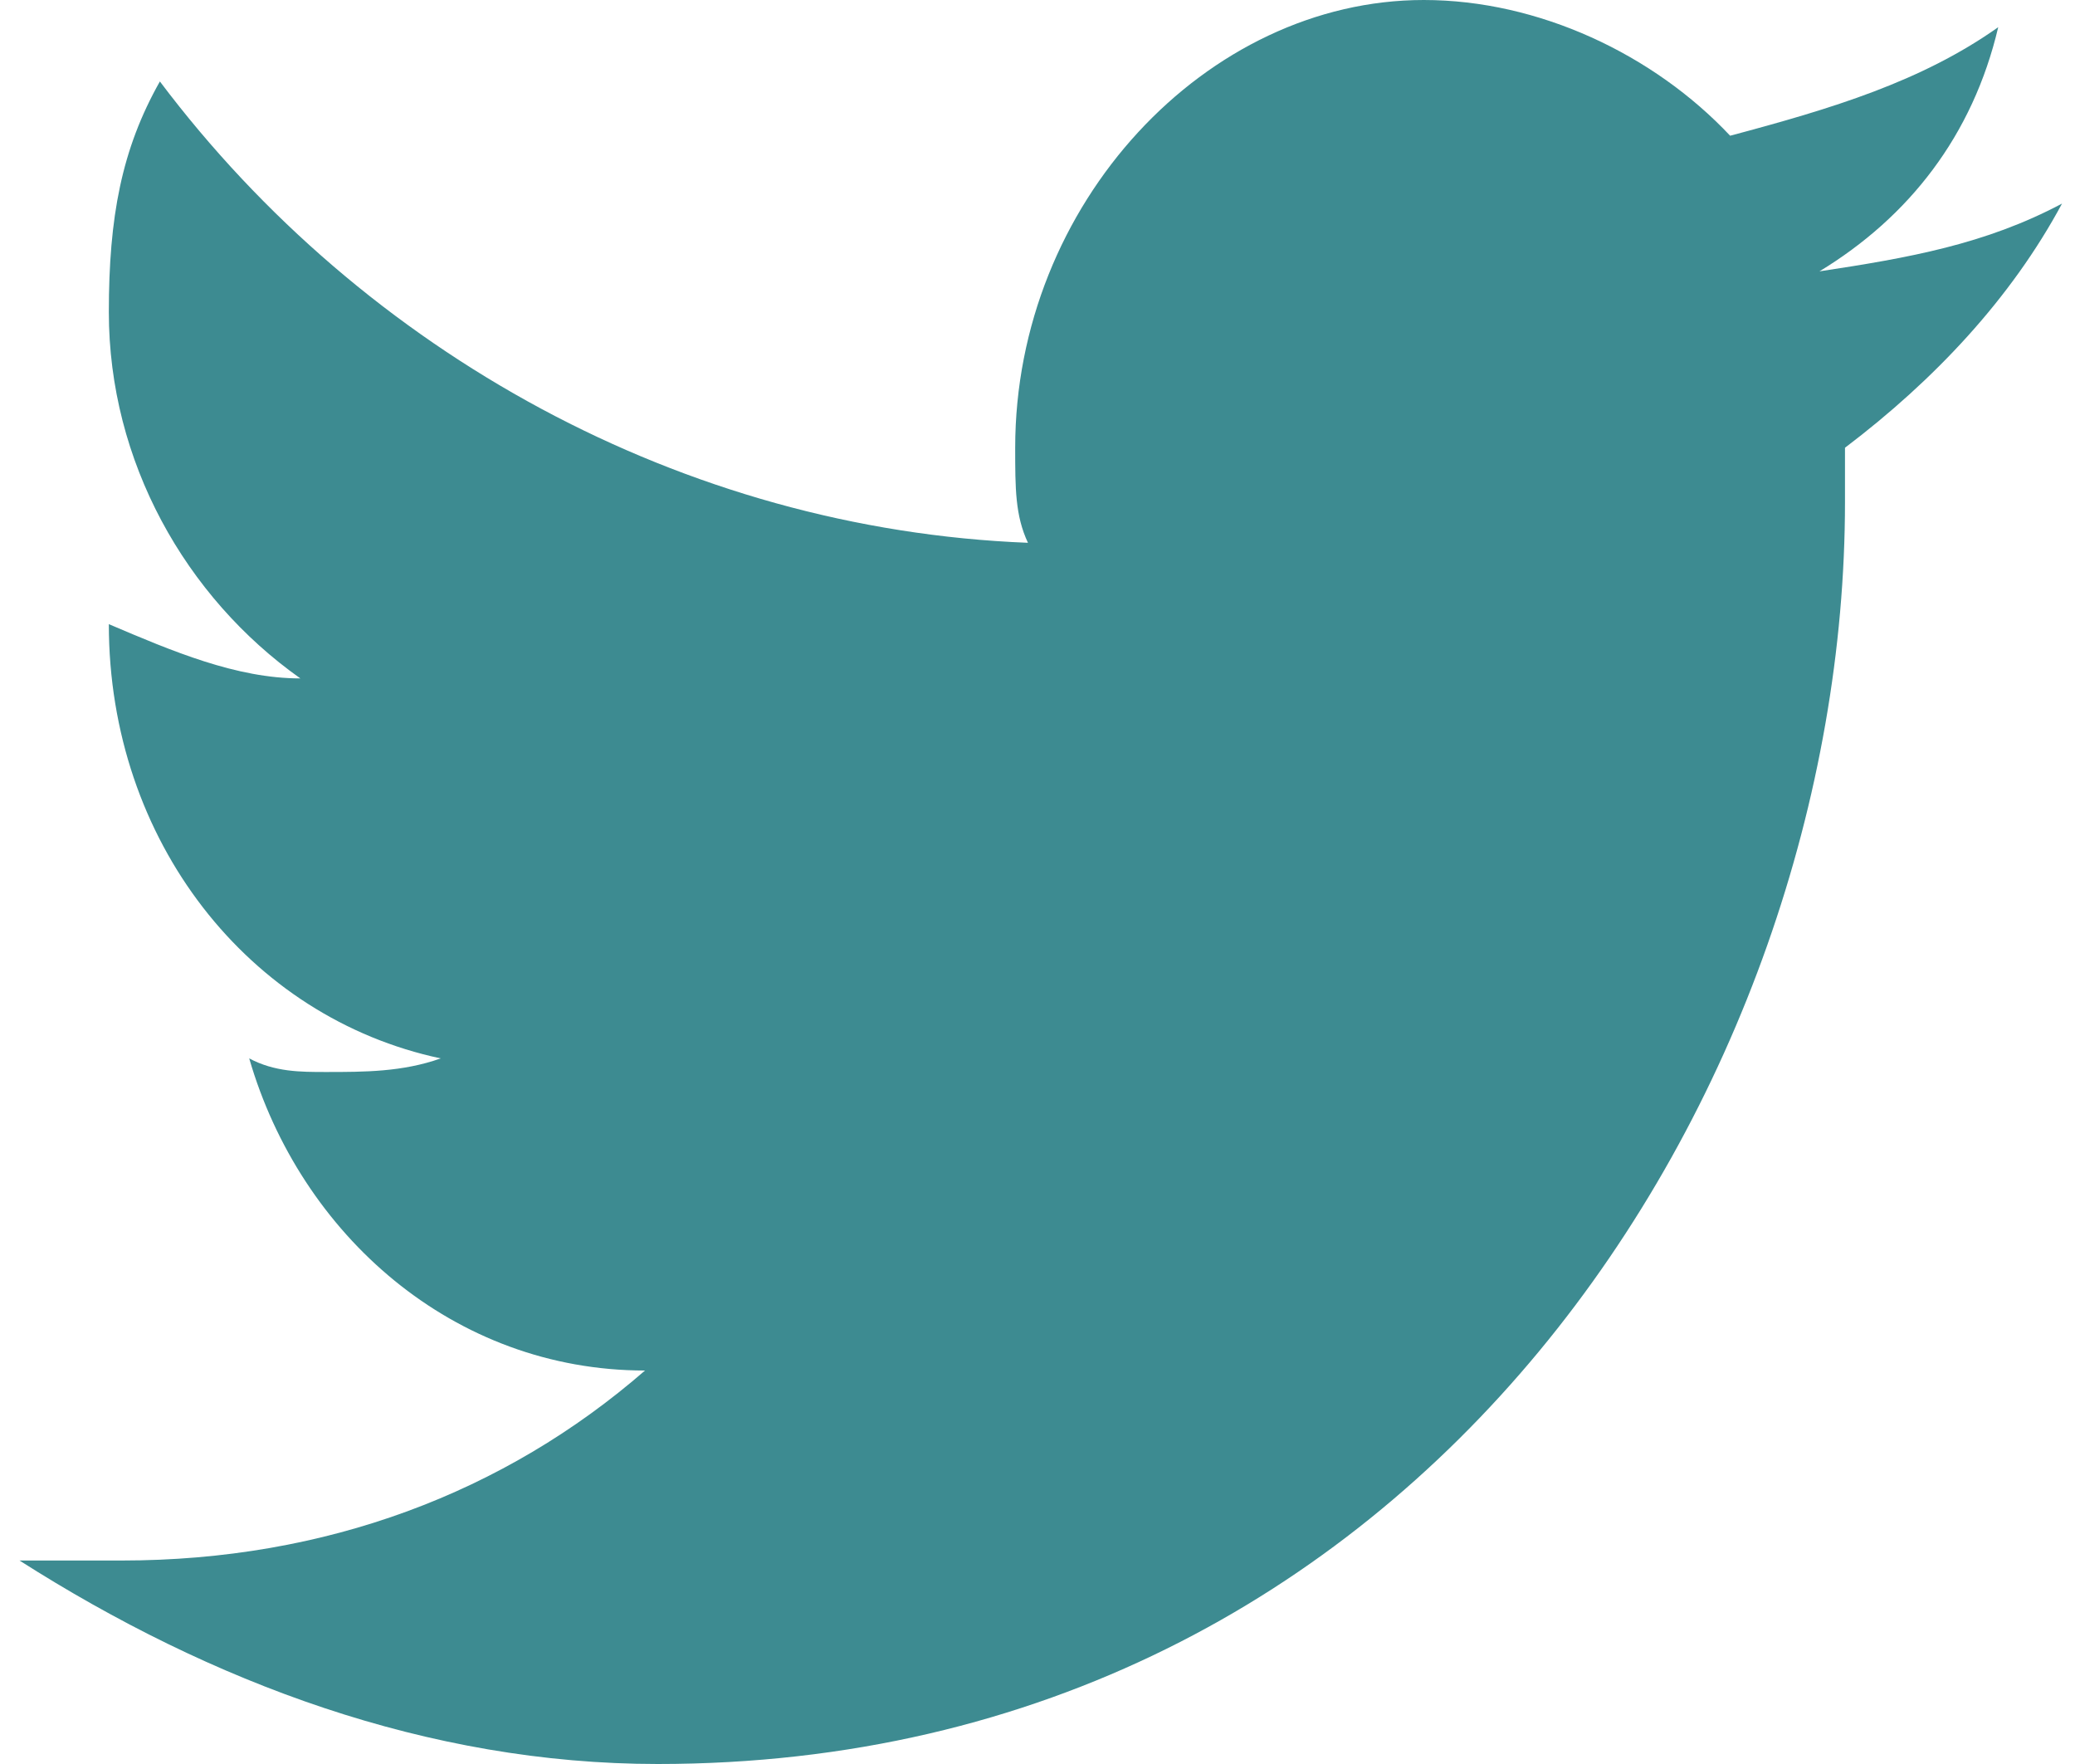 <svg width="20" height="17" viewBox="0 0 20 17" fill="none" xmlns="http://www.w3.org/2000/svg">
<path d="M19.875 1.962C19.137 2.354 18.398 2.485 17.537 2.615C18.398 2.092 19.014 1.308 19.26 0.262C18.521 0.785 17.66 1.046 16.676 1.308C15.938 0.523 14.83 0 13.723 0C11.631 0 9.785 1.962 9.785 4.315C9.785 4.708 9.785 4.969 9.908 5.231C6.586 5.1 3.51 3.4 1.541 0.785C1.172 1.438 1.049 2.092 1.049 3.008C1.049 4.446 1.787 5.754 2.895 6.538C2.279 6.538 1.664 6.277 1.049 6.015C1.049 8.108 2.402 9.808 4.248 10.2C3.879 10.331 3.51 10.331 3.141 10.331C2.895 10.331 2.648 10.331 2.402 10.2C2.895 11.9 4.371 13.208 6.217 13.208C4.863 14.385 3.141 15.039 1.172 15.039C0.803 15.039 0.557 15.039 0.188 15.039C2.033 16.215 4.125 17 6.34 17C13.723 17 17.783 10.461 17.783 4.838C17.783 4.708 17.783 4.446 17.783 4.315C18.645 3.662 19.383 2.877 19.875 1.962Z" fill="#3D8B91"/>
</svg>
